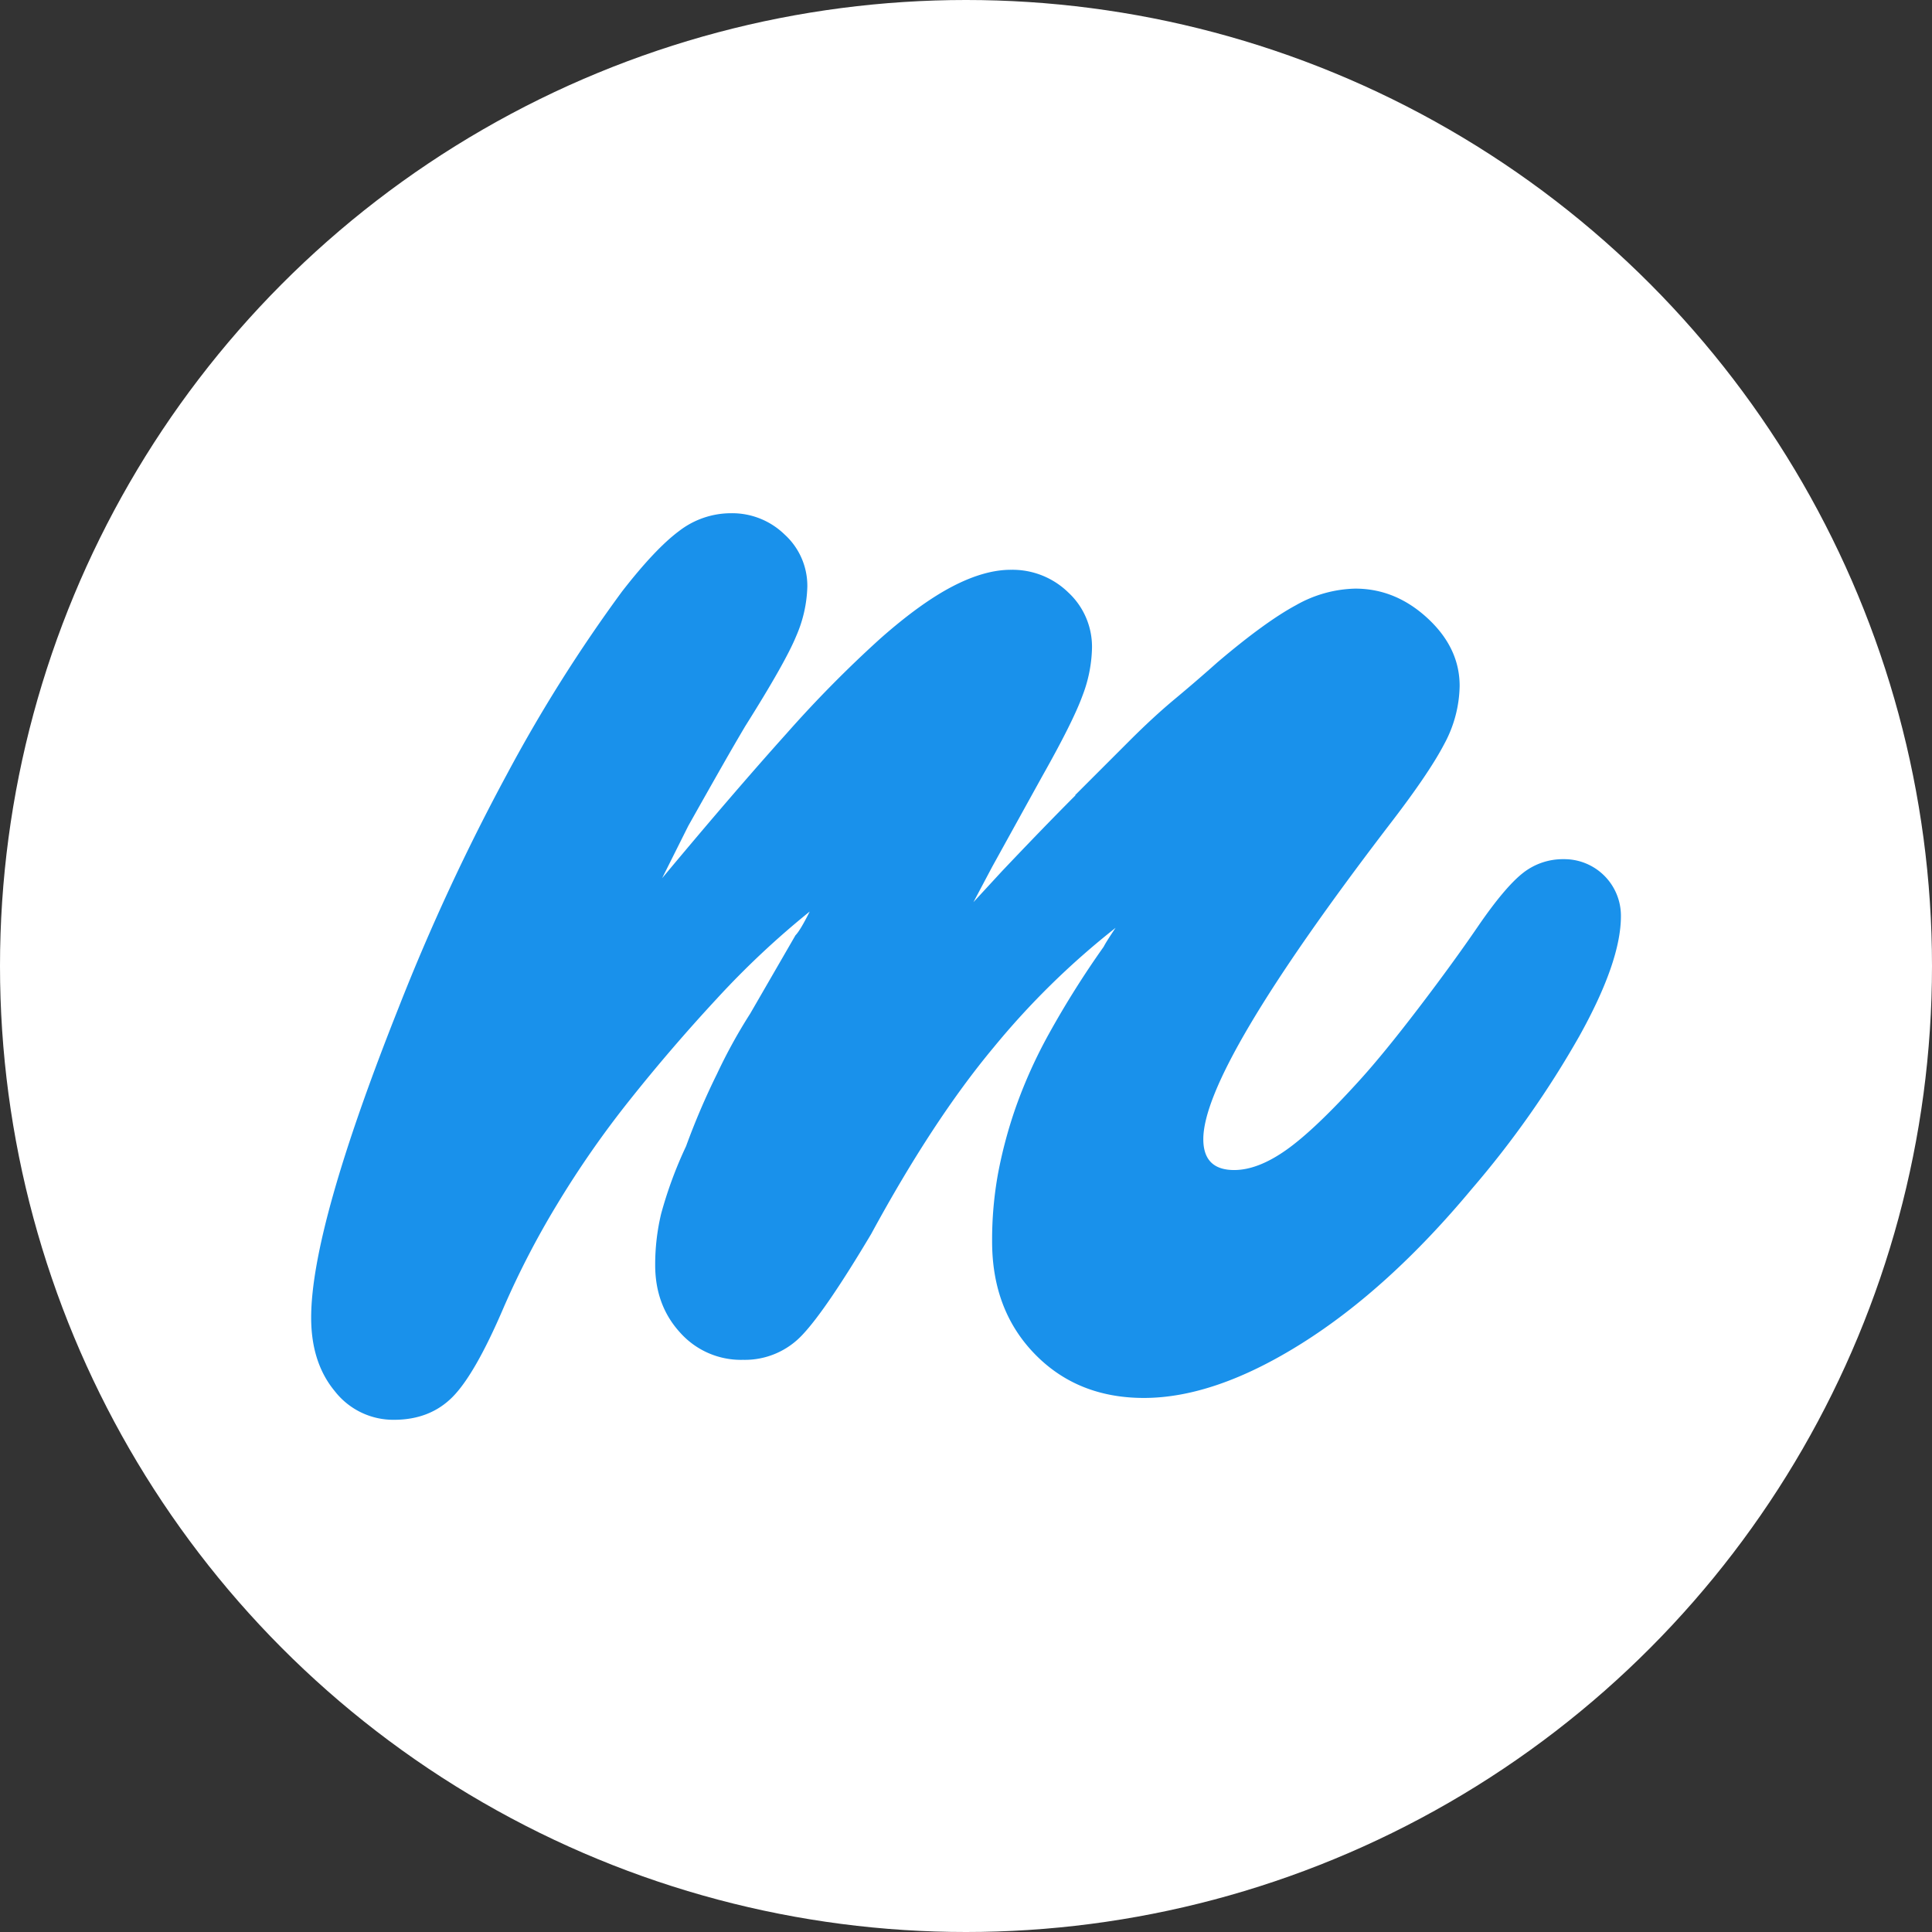 <svg id="Layer_1" data-name="Layer 1" xmlns="http://www.w3.org/2000/svg" viewBox="0 0 512 512"><rect x="0" y="0" width="512" height="512" fill="#333333" stroke="none"/><defs><style>.cls-1{fill:#fff;}.cls-2{fill:#1991eb;}</style></defs><title>Marvel App</title><circle class="cls-1" cx="256" cy="256" r="256"/><path class="cls-2" d="M284.93,210.71l14.47-14.47q6.28-6.28,11.95-11t11.32-9.75q12.57-10.68,20.76-15.1a33.2,33.2,0,0,1,15.72-4.4q10.68,0,19.18,7.86t8.49,17.93a33.28,33.28,0,0,1-4.09,15.41q-4.1,7.87-14.78,21.7-49.06,64.16-49.06,83,0,8.18,8.18,8.18,6.28,0,13.84-5.35t19.5-18.55q6.28-6.92,15.41-18.87t16-22q6.92-10.06,11.64-13.84a17.09,17.09,0,0,1,11-3.77,15,15,0,0,1,15.1,15.1q0,12-11,31.76A254.62,254.62,0,0,1,390,315.13Q368,341.54,345,356t-41.83,14.47q-17.62,0-28.94-11.64T262.92,329A98.1,98.1,0,0,1,264.49,311a121.3,121.3,0,0,1,4.72-17.61,128.87,128.87,0,0,1,8.81-19.5,246,246,0,0,1,14.47-23q.62-1.25,3.15-5a208.66,208.66,0,0,0-32.39,31.77q-16,19.19-32.39,49.38-12,20.14-18.24,26.73a20.81,20.81,0,0,1-15.72,6.6,21.59,21.59,0,0,1-16.67-7.23q-6.61-7.23-6.6-17.93a58.07,58.07,0,0,1,1.57-13.52,109.75,109.75,0,0,1,6.61-17.92A191,191,0,0,1,190,284.62a140.63,140.63,0,0,1,8.81-16l12-20.76q1.25-1.25,3.77-6.29a226.18,226.18,0,0,0-24.53,23q-12,12.93-23,26.74a258.9,258.9,0,0,0-19.5,28,227.52,227.52,0,0,0-14.15,27.36q-7.55,17.61-13.52,23.59t-15.41,6a19.66,19.66,0,0,1-15.72-7.55q-6.28-7.55-6.29-19.5,0-23.9,23.27-82.4a562.67,562.67,0,0,1,28.62-61.64,400.12,400.12,0,0,1,30.51-48.44q8.8-11.32,15.1-16a22.52,22.52,0,0,1,13.84-4.72,19.91,19.91,0,0,1,14.15,5.66,18.35,18.35,0,0,1,6,13.84A34.84,34.84,0,0,1,211,168.57q-2.83,6.93-13.52,23.9-2.87,4.85-5.66,9.75-3.77,6.61-9.43,16.67l-6.92,13.84q18.87-22.64,33-38.37a315.82,315.82,0,0,1,24.85-25.16q10.69-9.44,19.19-13.84T268,151a21.17,21.17,0,0,1,15.1,6,19.61,19.61,0,0,1,6.29,14.78,37.33,37.33,0,0,1-2.52,12.58q-2.52,6.93-10.69,21.39l-13.21,23.9-5,9.43,7.54-8.18q11.32-11.94,19.5-20.13Z"/></svg>